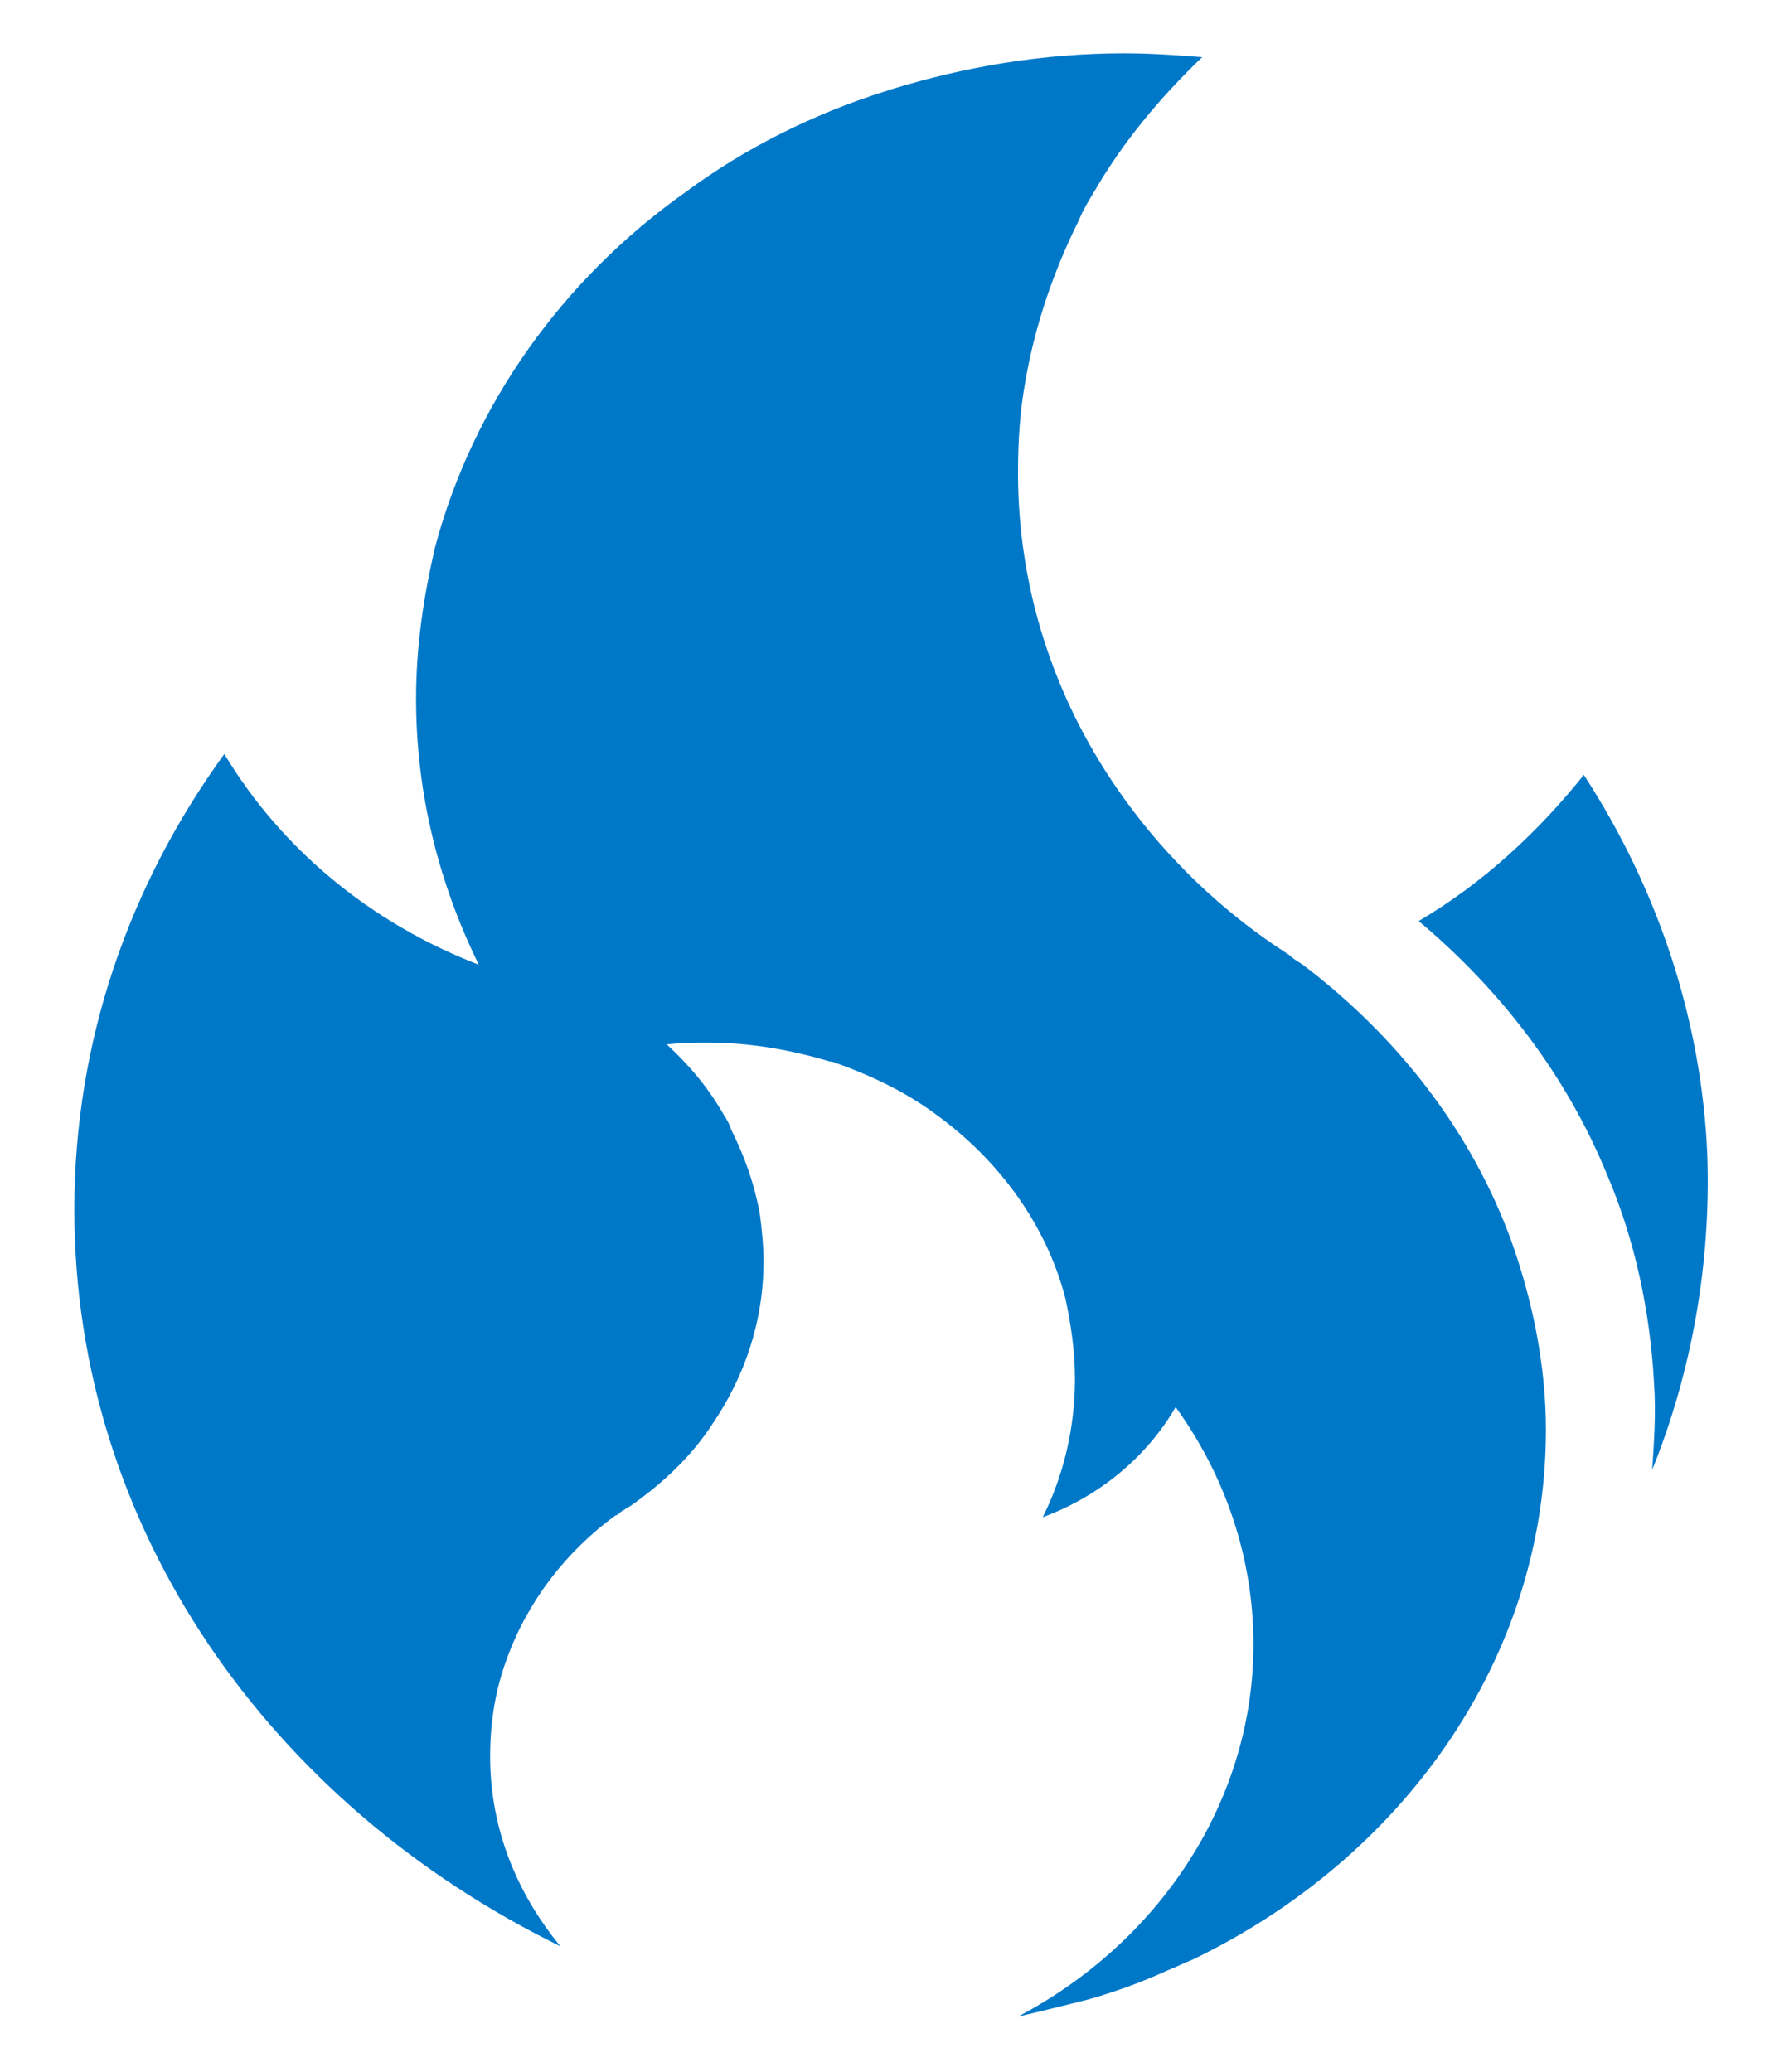 <svg width="23" height="27" viewBox="0 0 23 27" fill="none" xmlns="http://www.w3.org/2000/svg">
<path d="M21.53 19.154C21.555 18.783 21.58 18.411 21.555 18.04C21.505 17.1 21.308 16.16 20.936 15.294C20.417 14.032 19.576 12.918 18.487 12.003C19.328 11.508 20.046 10.84 20.639 10.098C21.604 11.582 22.174 13.29 22.248 15.046C22.297 16.457 22.05 17.867 21.53 19.154ZM19.699 16.185C19.971 16.952 20.145 17.793 20.145 18.634C20.145 21.628 18.264 24.226 15.542 25.537C15.419 25.587 15.32 25.636 15.196 25.686C14.874 25.834 14.528 25.958 14.181 26.057C13.885 26.131 13.588 26.206 13.266 26.28C15.097 25.315 16.334 23.484 16.334 21.43C16.334 20.292 15.963 19.228 15.32 18.337C14.948 18.98 14.33 19.5 13.588 19.772C13.86 19.228 14.008 18.609 14.008 17.966C14.008 17.62 13.959 17.273 13.885 16.927C13.637 15.962 13.019 15.121 12.202 14.527C11.806 14.23 11.336 14.007 10.841 13.834C10.816 13.834 10.816 13.834 10.816 13.834C10.322 13.685 9.777 13.587 9.233 13.587C9.06 13.587 8.886 13.587 8.689 13.611C8.985 13.883 9.233 14.18 9.431 14.527C9.48 14.601 9.505 14.65 9.53 14.725C9.703 15.071 9.827 15.418 9.901 15.813C9.926 16.011 9.95 16.234 9.95 16.432C9.95 17.224 9.703 17.941 9.282 18.56C9.01 18.98 8.639 19.327 8.218 19.624C8.169 19.649 8.144 19.673 8.095 19.698C8.07 19.723 8.045 19.748 8.021 19.748C7.377 20.218 6.882 20.861 6.61 21.603C6.462 21.999 6.387 22.42 6.387 22.89C6.387 23.83 6.734 24.671 7.303 25.364C3.517 23.509 0.969 19.921 0.969 15.764C0.969 13.562 1.686 11.533 2.923 9.826C3.666 11.063 4.829 12.028 6.239 12.572C5.719 11.508 5.422 10.345 5.422 9.108C5.422 8.415 5.521 7.772 5.67 7.129C6.165 5.273 7.328 3.64 8.936 2.502C9.703 1.933 10.594 1.487 11.534 1.19C11.559 1.19 11.584 1.166 11.608 1.166C12.573 0.869 13.588 0.695 14.652 0.695C14.998 0.695 15.344 0.72 15.666 0.745C15.122 1.265 14.627 1.858 14.256 2.502C14.181 2.625 14.107 2.749 14.058 2.873C13.736 3.516 13.489 4.234 13.365 4.951C13.291 5.347 13.266 5.743 13.266 6.164C13.266 7.673 13.736 9.083 14.553 10.271C15.097 11.063 15.79 11.756 16.582 12.3C16.656 12.349 16.73 12.399 16.804 12.448C16.854 12.498 16.903 12.523 16.977 12.572C18.215 13.512 19.18 14.749 19.699 16.185Z" fill="#0078C8"/>
</svg>